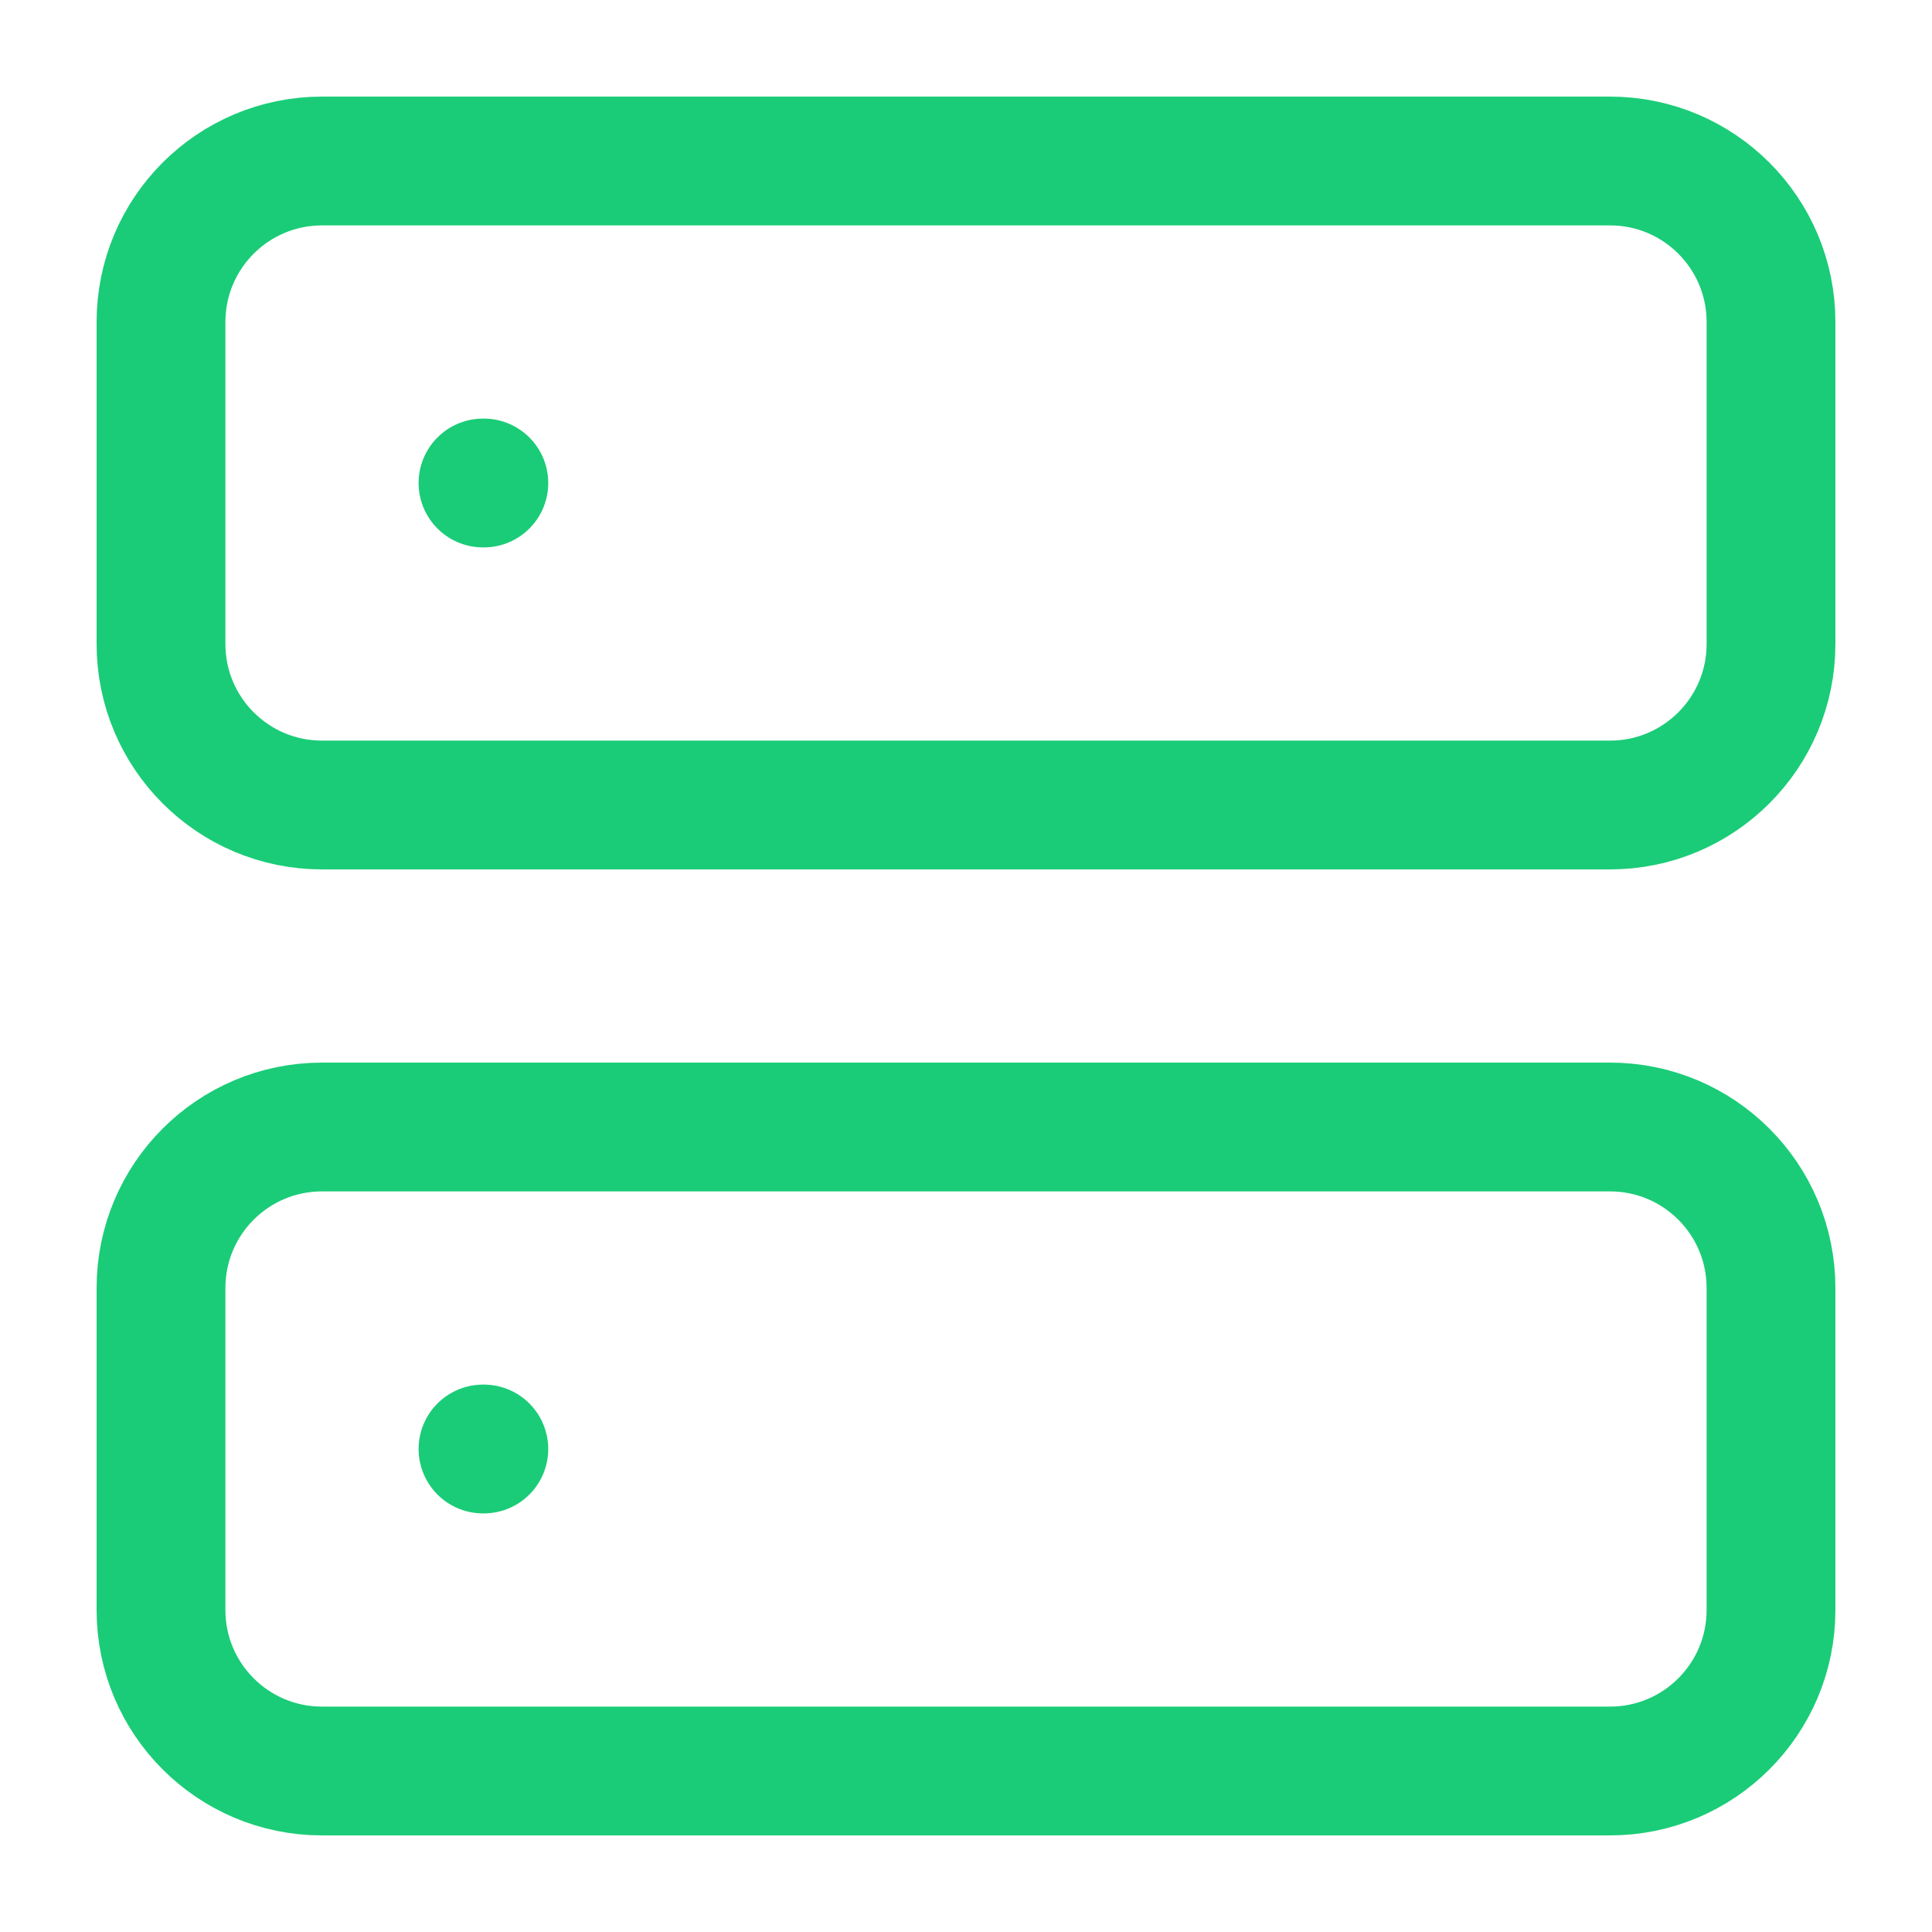 <svg width="30" height="30" viewBox="0 0 30 30" fill="none" xmlns="http://www.w3.org/2000/svg">
<path d="M25 2.5H5C3.619 2.5 2.5 3.619 2.5 5V10C2.5 11.381 3.619 12.5 5 12.5H25C26.381 12.5 27.5 11.381 27.5 10V5C27.5 3.619 26.381 2.5 25 2.5Z" stroke="#1ACC77" stroke-width="2" stroke-linecap="round" stroke-linejoin="round"/>
<path d="M25 17.5H5C3.619 17.5 2.5 18.619 2.5 20V25C2.5 26.381 3.619 27.5 5 27.5H25C26.381 27.5 27.5 26.381 27.5 25V20C27.5 18.619 26.381 17.5 25 17.5Z" stroke="#1ACC77" stroke-width="2" stroke-linecap="round" stroke-linejoin="round"/>
<path d="M7.5 7.5H7.513" stroke="#1ACC77" stroke-width="2" stroke-linecap="round" stroke-linejoin="round"/>
<path d="M7.5 22.5H7.513" stroke="#1ACC77" stroke-width="2" stroke-linecap="round" stroke-linejoin="round"/>
</svg>
